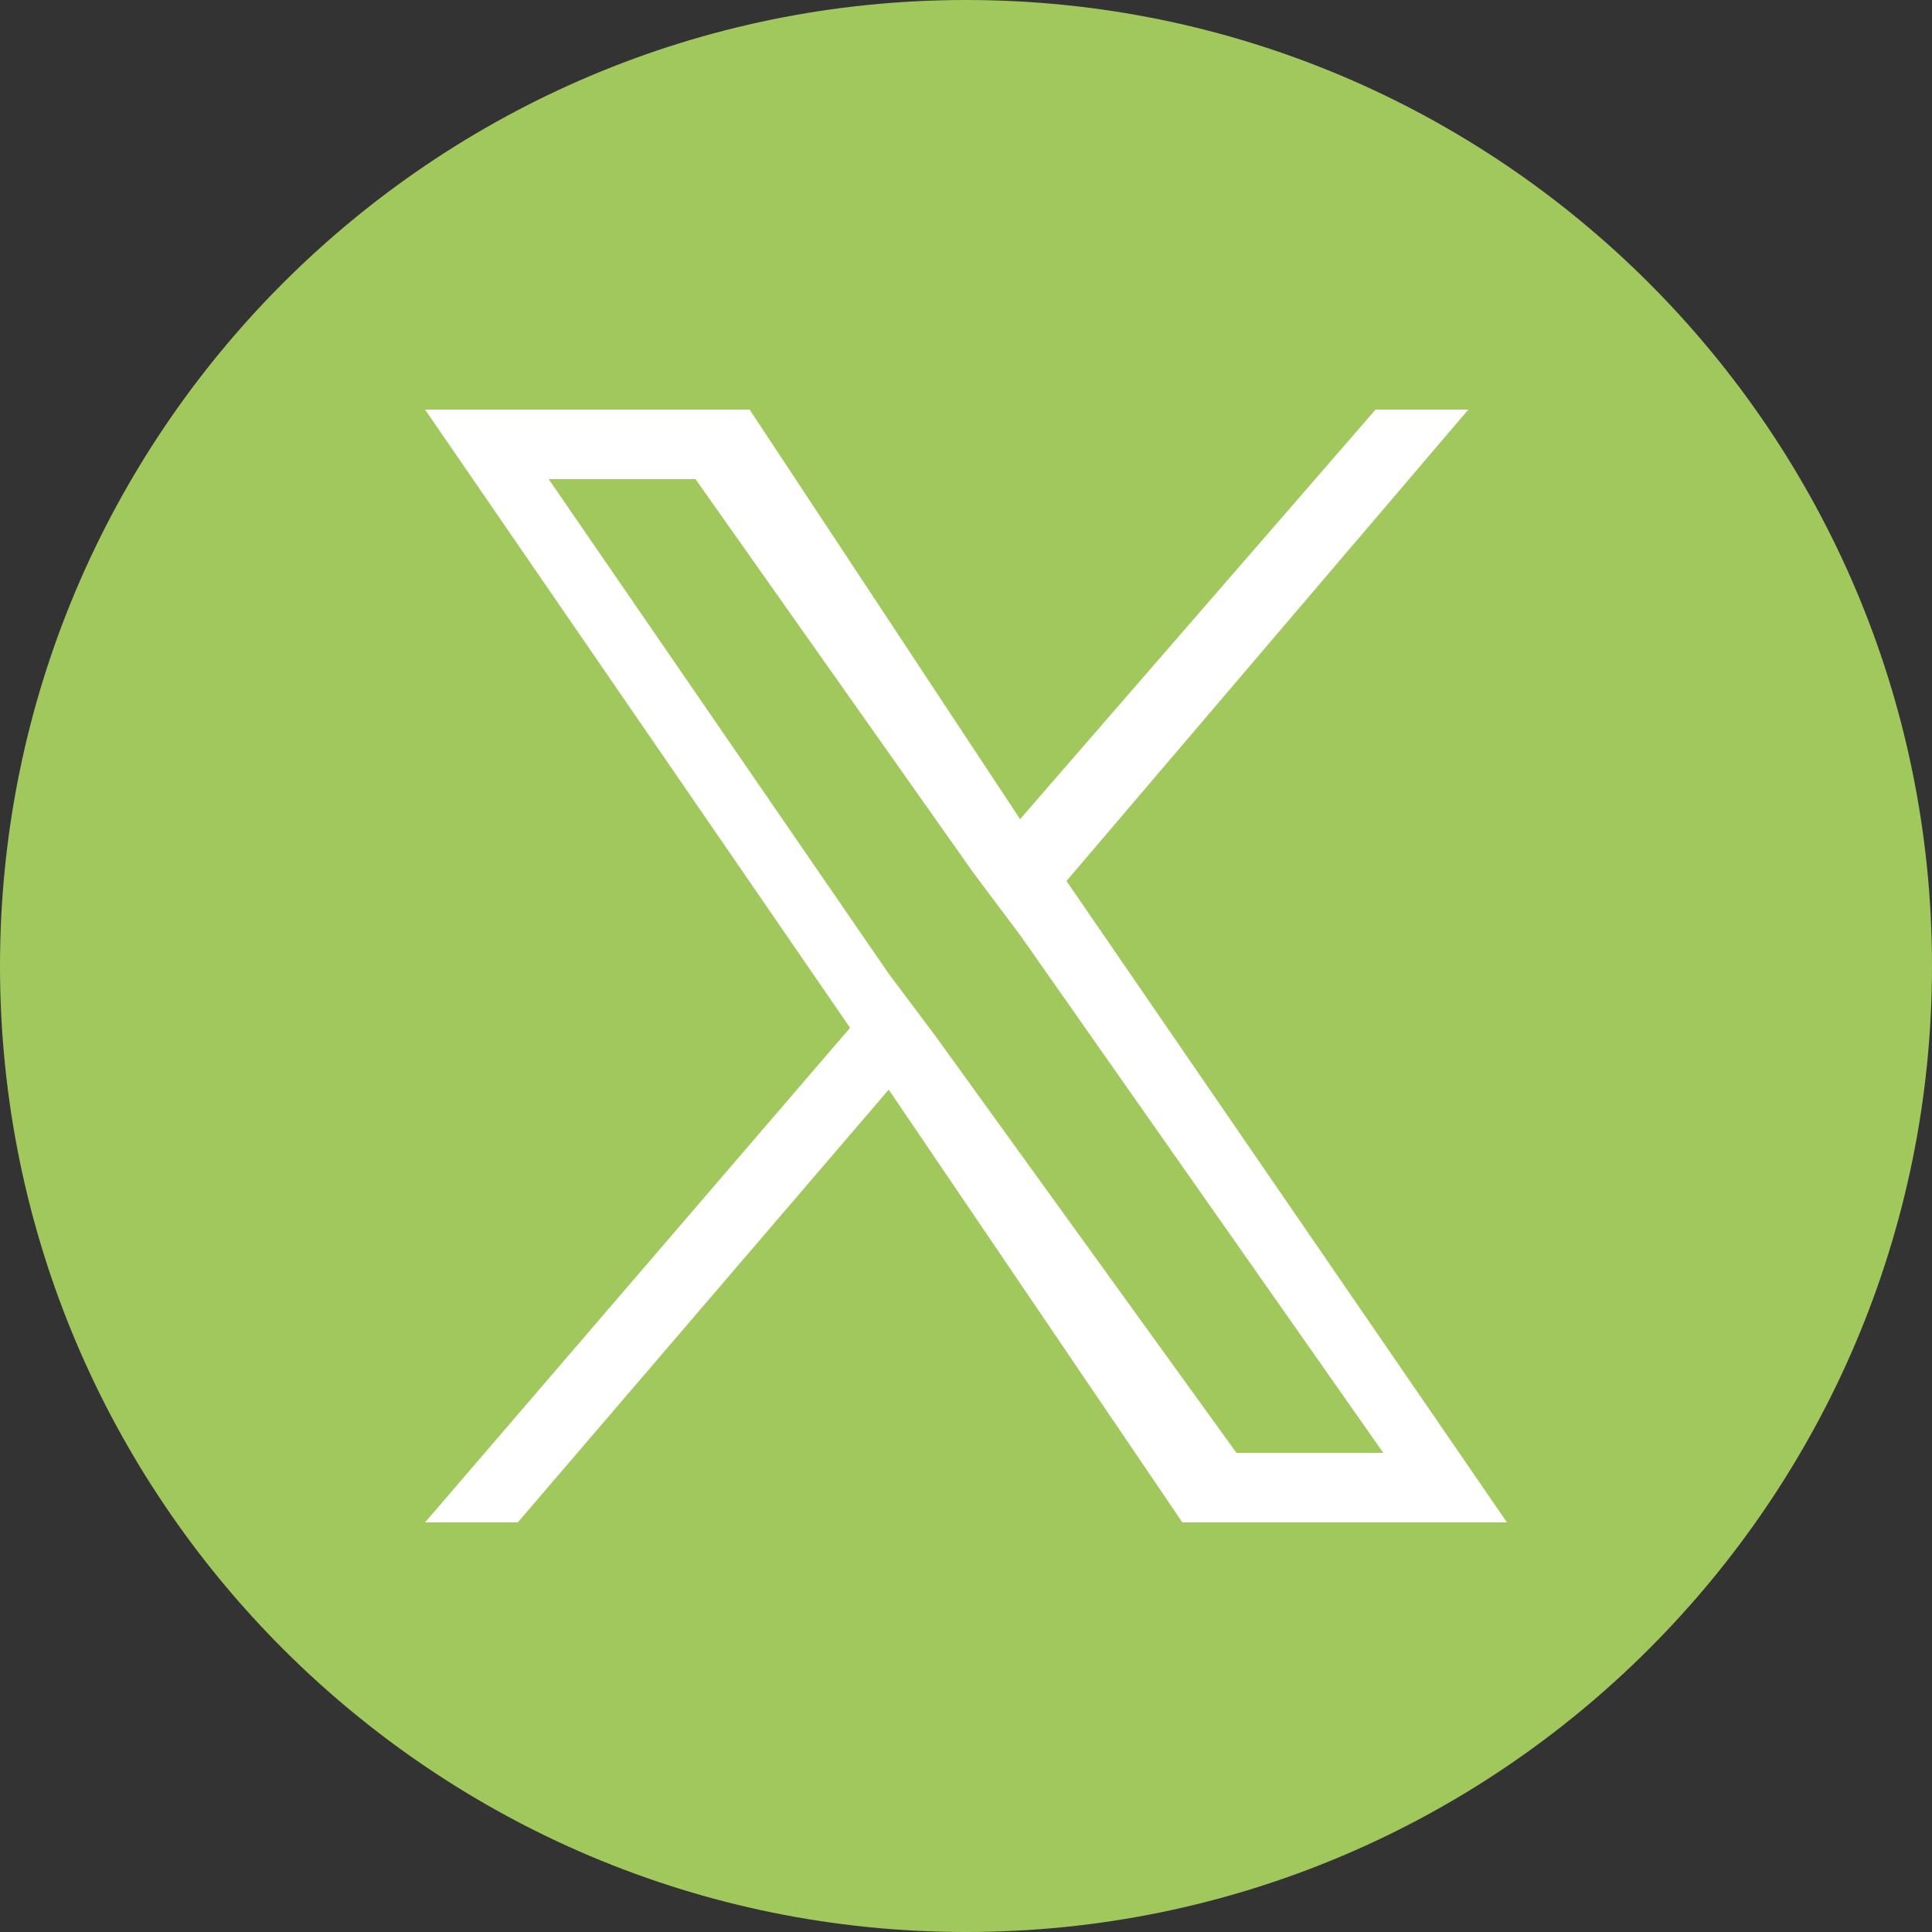 <?xml version="1.0" encoding="UTF-8"?>
<!-- Generator: Adobe Illustrator 28.0.0, SVG Export Plug-In . SVG Version: 6.00 Build 0)  -->
<svg xmlns="http://www.w3.org/2000/svg" xmlns:xlink="http://www.w3.org/1999/xlink" version="1.1" id="Layer_1" x="0px" y="0px" viewBox="0 0 25 25" style="enable-background:new 0 0 25 25;" xml:space="preserve">
<rect x="0" y="0" width="25" height="25" fill="#333333" stroke="none"/>
<style type="text/css">
	.st0{fill:#A1C85C;}
	.st1{fill:#FFFFFF;}
</style>
<path class="st0" d="M12.5,0C5.6,0,0,5.6,0,12.5S5.6,25,12.5,25C19.4,25,25,19.4,25,12.5S19.4,0,12.5,0z"></path>
<path class="st1" d="M13.8,11.4l5.2-6.1h-1.2l-4.6,5.3L9.7,5.3H5.5l5.5,8l-5.5,6.4h1.2l4.8-5.6l3.8,5.6h4.2L13.8,11.4L13.8,11.4z   M12.1,13.4l-0.6-0.8L7.1,6.2h1.9l3.6,5.1l0.6,0.8l4.7,6.7h-1.9L12.1,13.4L12.1,13.4z"></path>
</svg>
